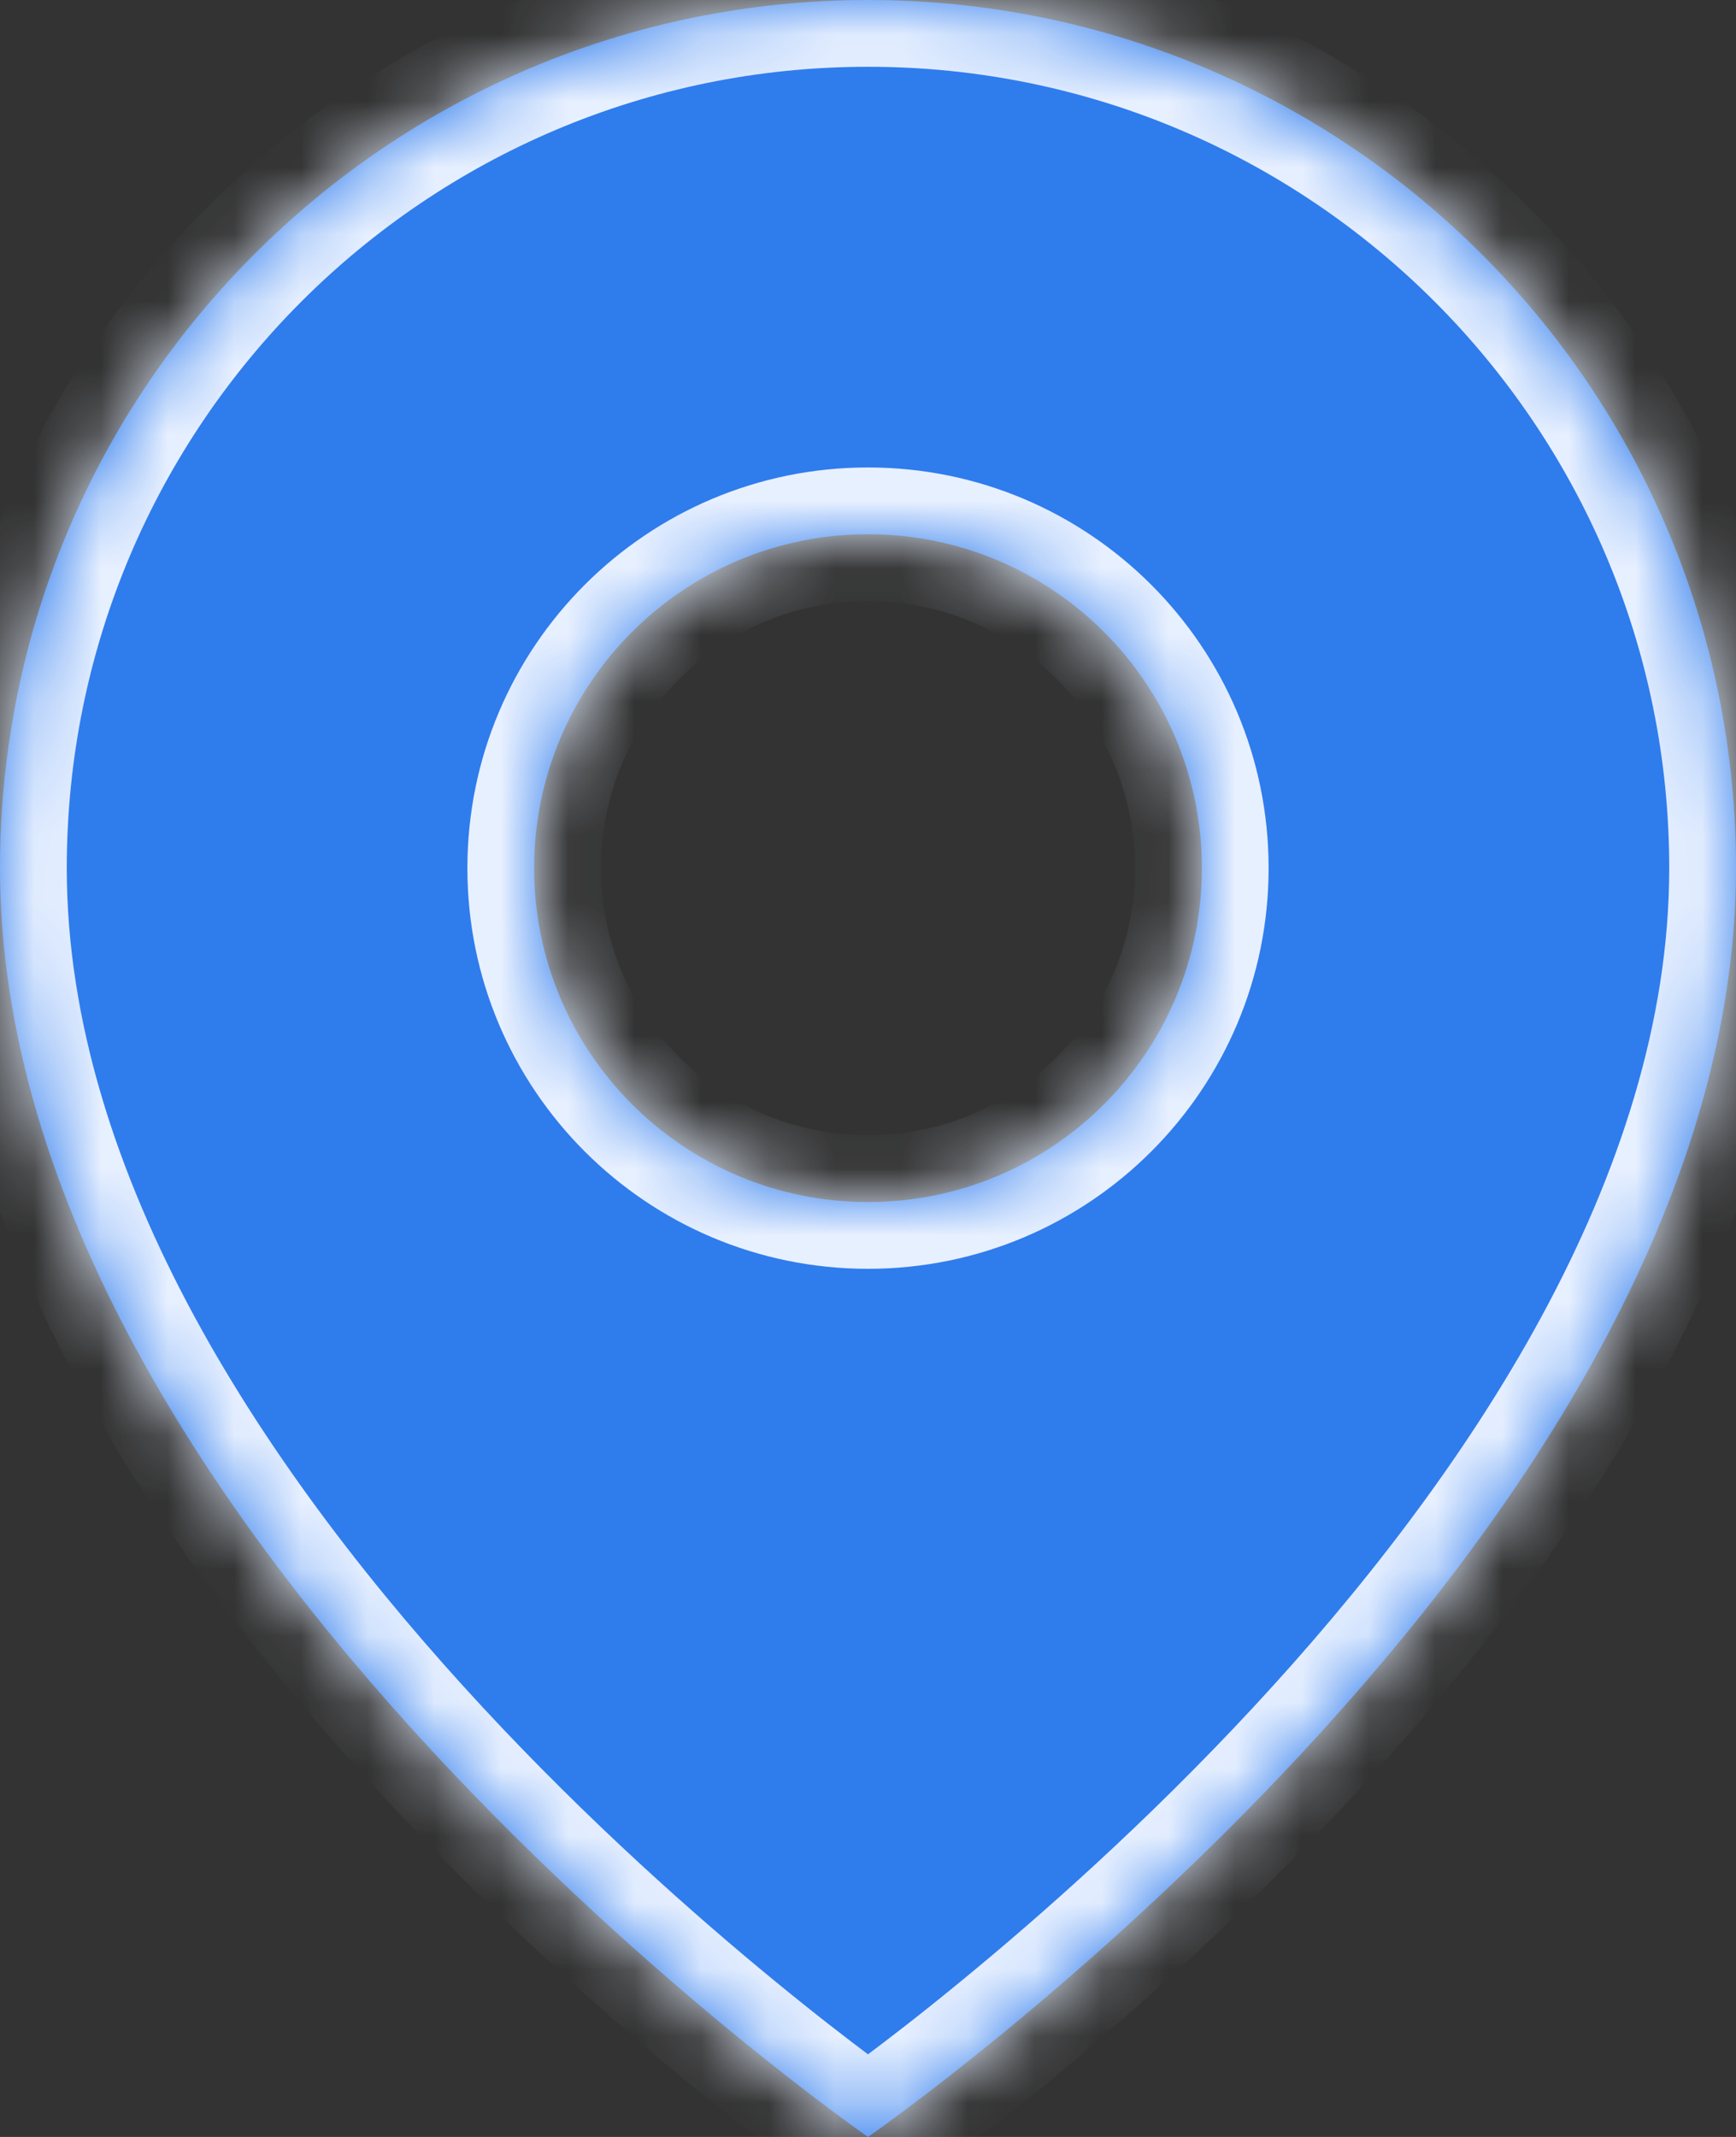 <svg width="26" height="32" viewBox="0 0 26 32" fill="none" xmlns="http://www.w3.org/2000/svg">
<rect x="0" y="0" width="26" height="32" fill="#333333" stroke="none"/>
<mask id="path-1-inside-1" fill="white">
<path fill-rule="evenodd" clip-rule="evenodd" d="M13 32C13 32 26 23 26 13C26 5.82 20.18 0 13 0C5.82 0 0 5.82 0 13C0 23 13 32 13 32ZM13 18C15.761 18 18 15.761 18 13C18 10.239 15.761 8 13 8C10.239 8 8 10.239 8 13C8 15.761 10.239 18 13 18Z"/>
</mask>
<path fill-rule="evenodd" clip-rule="evenodd" d="M13 32C13 32 26 23 26 13C26 5.82 20.18 0 13 0C5.82 0 0 5.82 0 13C0 23 13 32 13 32ZM13 18C15.761 18 18 15.761 18 13C18 10.239 15.761 8 13 8C10.239 8 8 10.239 8 13C8 15.761 10.239 18 13 18Z" fill="#2F7CED"/>
<path d="M13 32L12.431 32.822L13 33.216L13.569 32.822L13 32ZM25 13C25 17.6 21.983 22.107 18.767 25.57C17.181 27.278 15.591 28.685 14.397 29.664C13.801 30.154 13.305 30.535 12.96 30.793C12.788 30.922 12.653 31.019 12.563 31.084C12.518 31.117 12.483 31.141 12.461 31.157C12.45 31.164 12.442 31.17 12.437 31.174C12.434 31.175 12.432 31.177 12.431 31.177C12.431 31.178 12.431 31.178 12.431 31.178C12.431 31.178 12.431 31.178 12.431 31.178C12.431 31.178 12.431 31.178 13 32C13.569 32.822 13.569 32.822 13.57 32.822C13.57 32.822 13.57 32.821 13.571 32.821C13.571 32.821 13.572 32.82 13.573 32.819C13.575 32.818 13.578 32.816 13.582 32.813C13.589 32.808 13.6 32.801 13.613 32.791C13.64 32.772 13.679 32.745 13.729 32.709C13.829 32.637 13.974 32.532 14.157 32.395C14.523 32.121 15.043 31.721 15.666 31.211C16.909 30.19 18.569 28.722 20.233 26.93C23.517 23.393 27 18.4 27 13H25ZM13 1C19.627 1 25 6.373 25 13H27C27 5.268 20.732 -1 13 -1V1ZM1 13C1 6.373 6.373 1 13 1V-1C5.268 -1 -1 5.268 -1 13H1ZM13 32C13.569 31.178 13.569 31.178 13.569 31.178C13.569 31.178 13.569 31.178 13.569 31.178C13.569 31.178 13.569 31.178 13.569 31.177C13.568 31.177 13.566 31.175 13.563 31.174C13.558 31.17 13.55 31.164 13.539 31.157C13.517 31.141 13.482 31.117 13.437 31.084C13.347 31.019 13.212 30.922 13.04 30.793C12.695 30.535 12.199 30.154 11.603 29.664C10.409 28.685 8.819 27.278 7.233 25.57C4.017 22.107 1 17.6 1 13H-1C-1 18.4 2.483 23.393 5.767 26.93C7.431 28.722 9.091 30.19 10.334 31.211C10.957 31.721 11.477 32.121 11.843 32.395C12.026 32.532 12.171 32.637 12.271 32.709C12.321 32.745 12.36 32.772 12.387 32.791C12.4 32.801 12.411 32.808 12.418 32.813C12.422 32.816 12.425 32.818 12.427 32.819C12.428 32.82 12.429 32.821 12.429 32.821C12.43 32.821 12.43 32.822 12.43 32.822C12.431 32.822 12.431 32.822 13 32ZM17 13C17 15.209 15.209 17 13 17V19C16.314 19 19 16.314 19 13H17ZM13 9C15.209 9 17 10.791 17 13H19C19 9.686 16.314 7 13 7V9ZM9 13C9 10.791 10.791 9 13 9V7C9.686 7 7 9.686 7 13H9ZM13 17C10.791 17 9 15.209 9 13H7C7 16.314 9.686 19 13 19V17Z" fill="#E7F0FF" mask="url(#path-1-inside-1)"/>
</svg>
